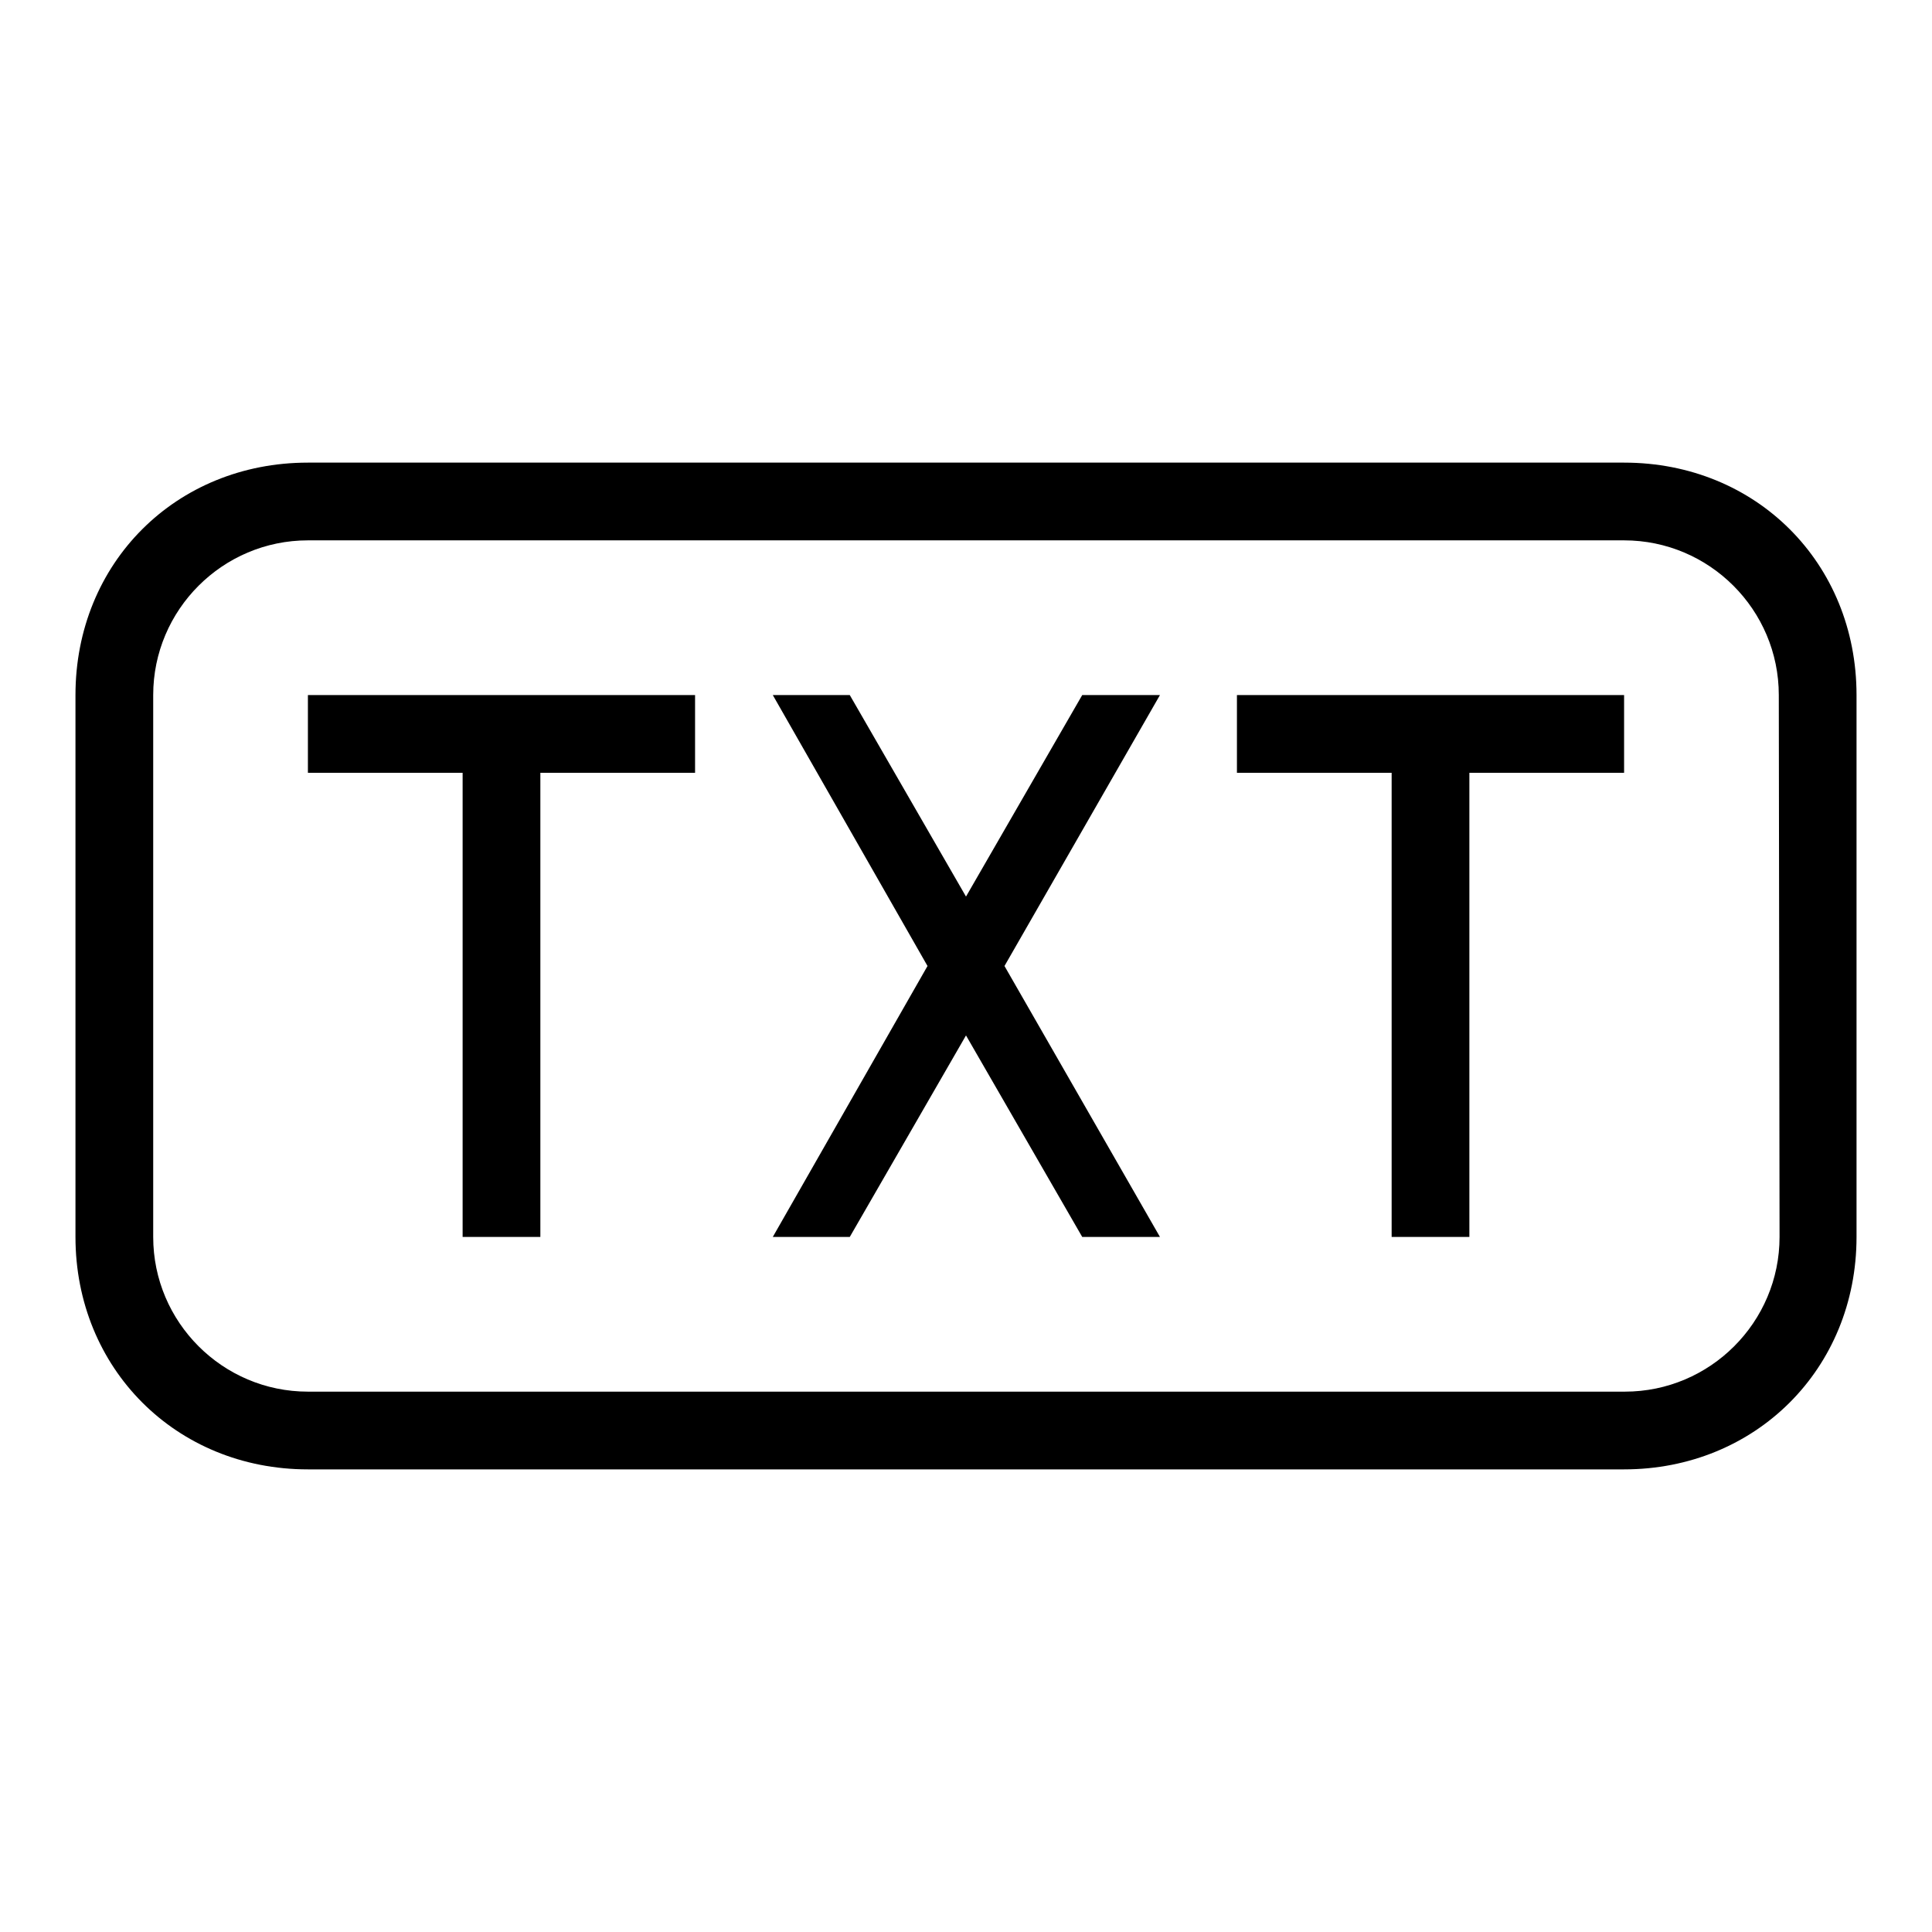 <?xml version="1.0" encoding="utf-8"?>
<!-- Svg Vector Icons : http://www.onlinewebfonts.com/icon -->
<!DOCTYPE svg PUBLIC "-//W3C//DTD SVG 1.1//EN" "http://www.w3.org/Graphics/SVG/1.1/DTD/svg11.dtd">
<svg version="1.1" xmlns="http://www.w3.org/2000/svg" xmlns:xlink="http://www.w3.org/1999/xlink" x="0px" y="0px" viewBox="0 0 256 256" enable-background="new 0 0 256 256" xml:space="preserve">
<g><g><g><g><path fill="#000000" d="M143.4 92.1L128 118.8 112.6 92.1 102.4 92.1 122.9 128 102.4 163.9 112.6 163.9 128 137.2 143.4 163.9 153.7 163.9 133.1 128 153.7 92.1 z"/><path fill="#000000" d="M40.8 102.4L61.3 102.4 61.3 163.9 71.6 163.9 71.6 102.4 92.1 102.4 92.1 92.1 40.8 92.1 z"/><path fill="#000000" d="M163.9 102.4L184.4 102.4 184.4 163.9 194.7 163.9 194.7 102.4 215.2 102.4 215.2 92.1 163.9 92.1 z"/><path fill="#000000" d="M215.2,61.3H40.8C23.3,61.3,10,74.6,10,92.1v71.8c0,17.4,13.3,30.8,30.8,30.8h174.4c17.4,0,30.8-13.3,30.8-30.8V92.1C246,74.6,232.7,61.3,215.2,61.3z M235.8,163.9c0,11.3-9.2,20.5-20.5,20.5H40.8c-11.3,0-20.5-9.2-20.5-20.5V92.1c0-11.3,9.2-20.5,20.5-20.5h174.4c11.3,0,20.5,9.2,20.5,20.5L235.8,163.9L235.8,163.9z"/></g></g><g></g><g></g><g></g><g></g><g></g><g></g><g></g><g></g><g></g><g></g><g></g><g></g><g></g><g></g><g></g></g></g>
</svg>